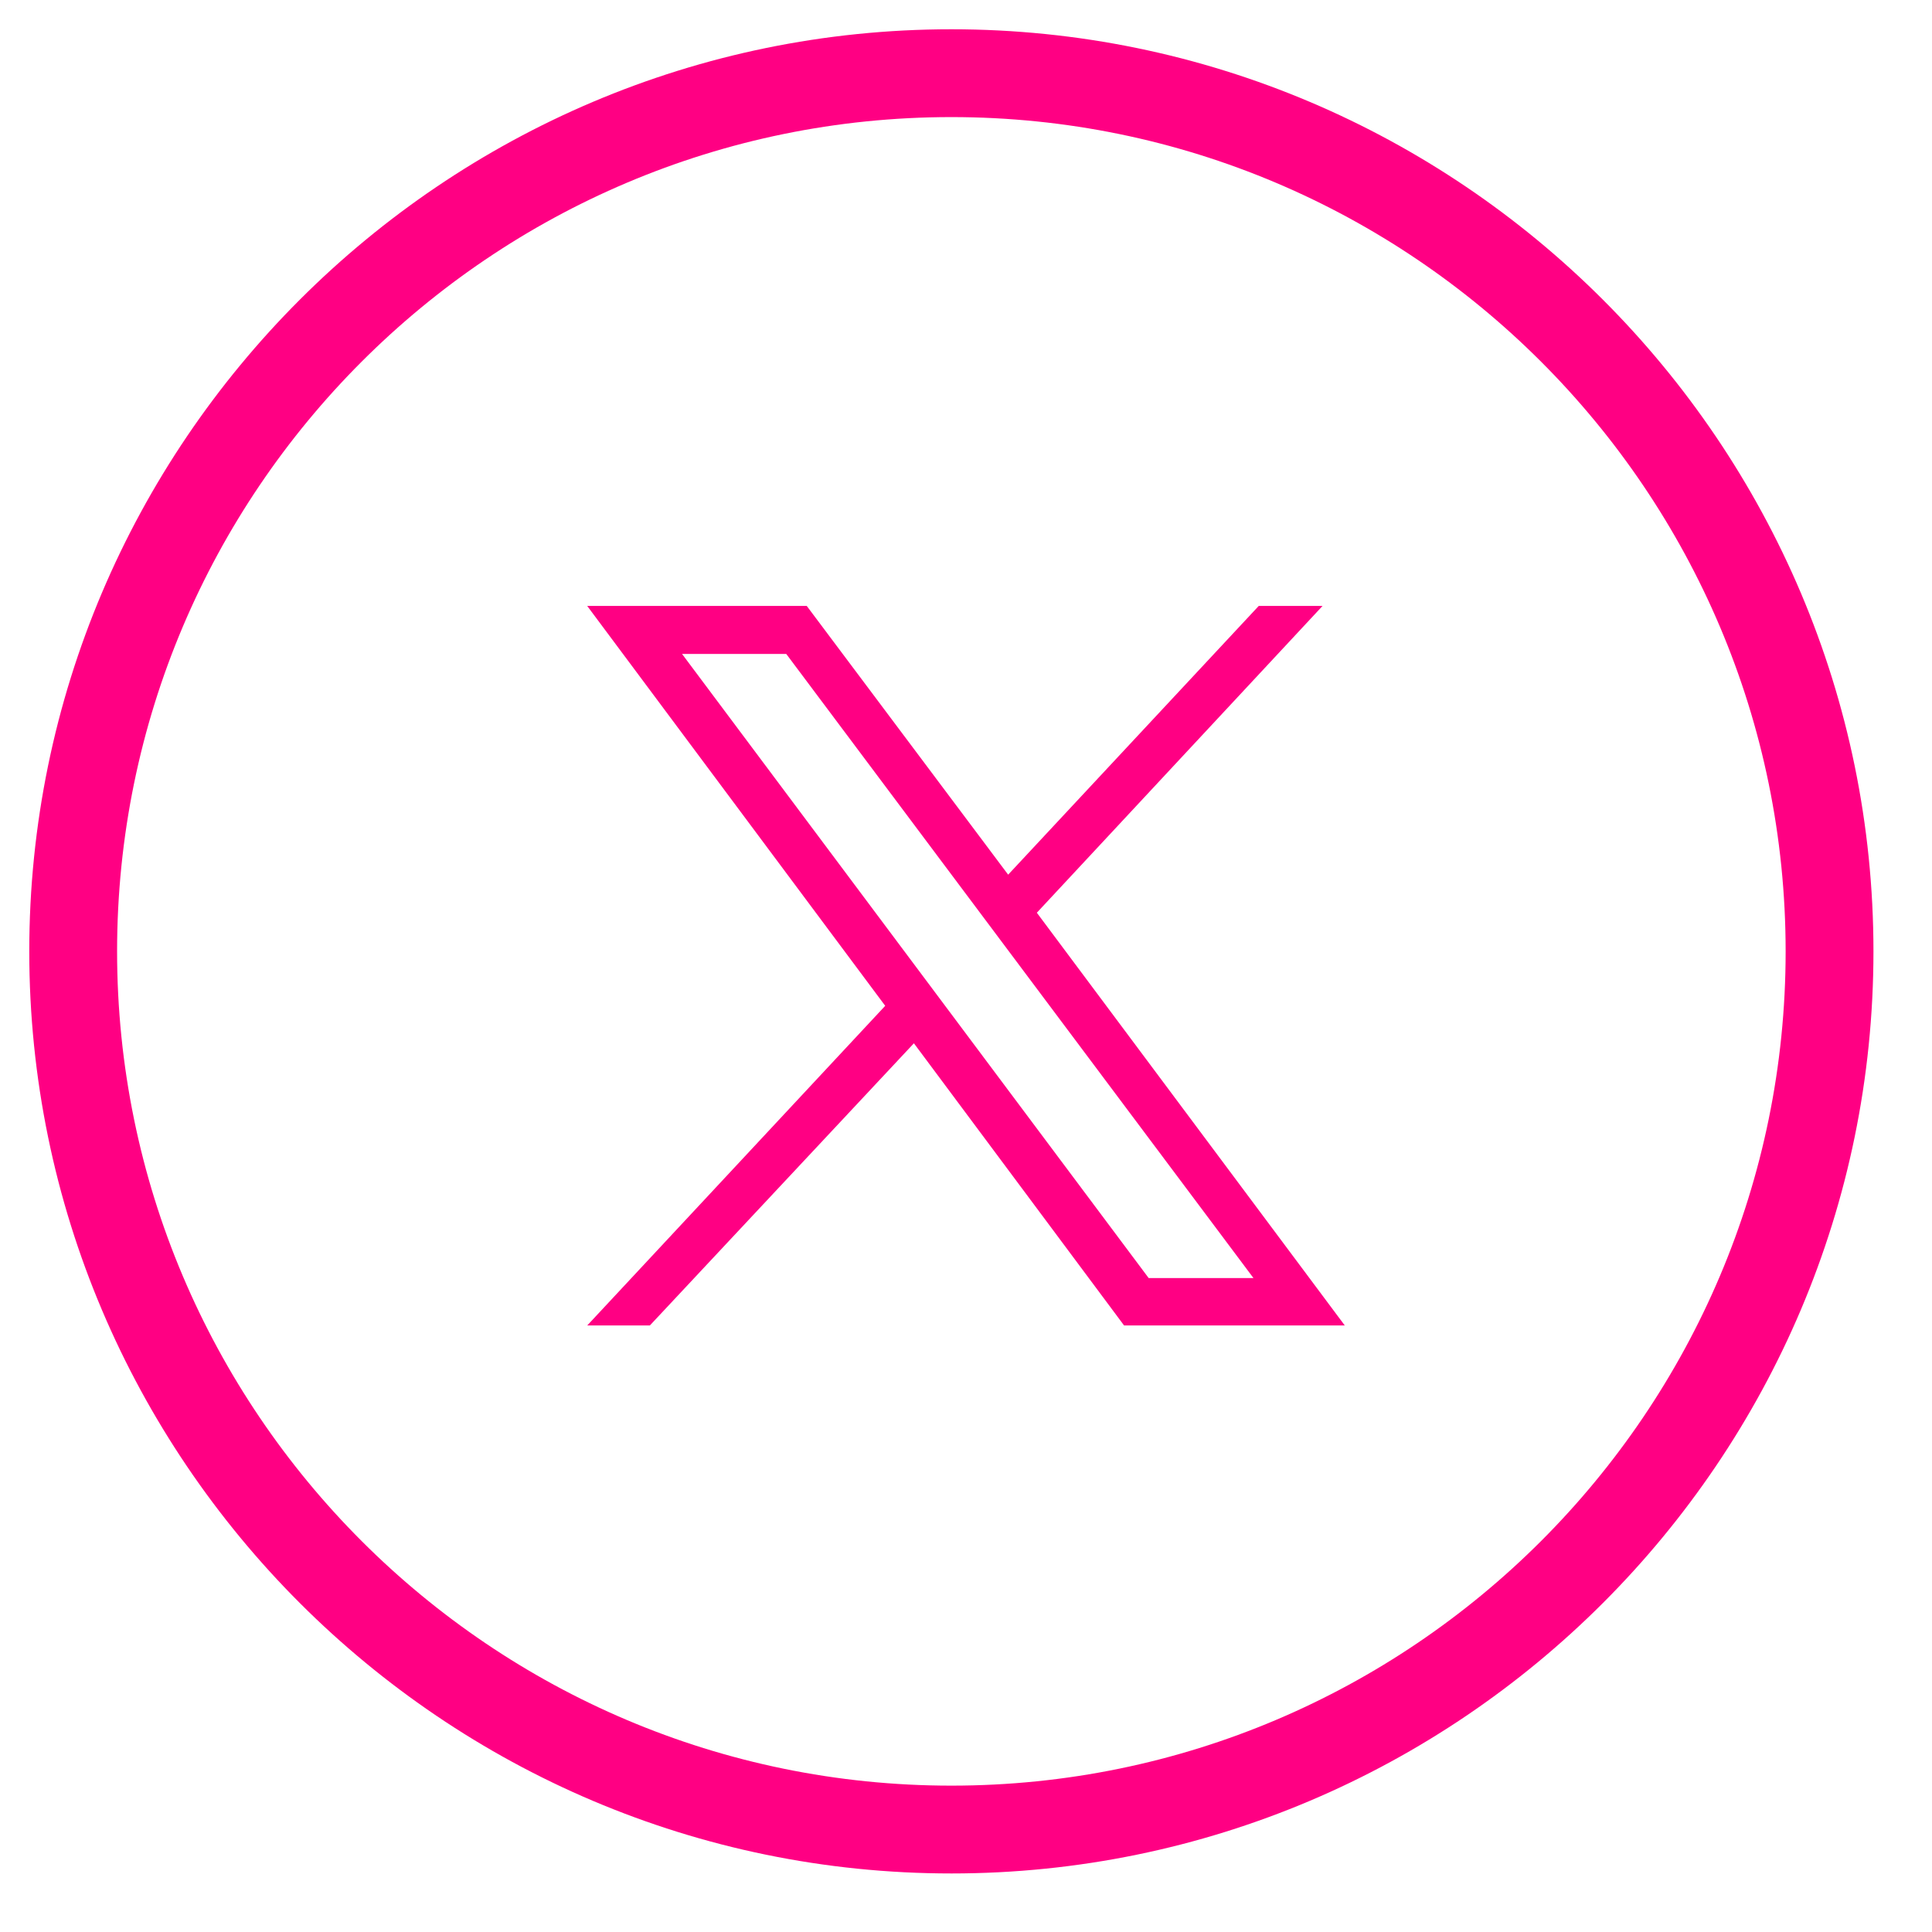 <?xml version="1.0" encoding="UTF-8"?><svg id="Layer_1" xmlns="http://www.w3.org/2000/svg" viewBox="0 0 33 33"><defs><style>.cls-1{fill:#ff0083;stroke-width:0px;}</style></defs><g id="Oval"><path class="cls-1" d="m16.25,32C7.57,32,.5,24.93.5,16.25S7.57.5,16.25.5s15.75,7.07,15.75,15.75-7.07,15.75-15.75,15.75Zm0-30c-7.86,0-14.25,6.39-14.25,14.25s6.39,14.25,14.25,14.25,14.25-6.39,14.25-14.25S24.11,2,16.25,2Z"/></g><path class="cls-1" d="m17.71,15.59l4.88-5.24h-1.09l-4.28,4.59-3.44-4.59h-3.75l5.09,6.83-5.09,5.46h1.07l4.51-4.82,3.59,4.82h3.77l-5.26-7.05Zm-6.07-4.42h1.79l7.98,10.66h-1.79l-7.97-10.66Z"/></svg>